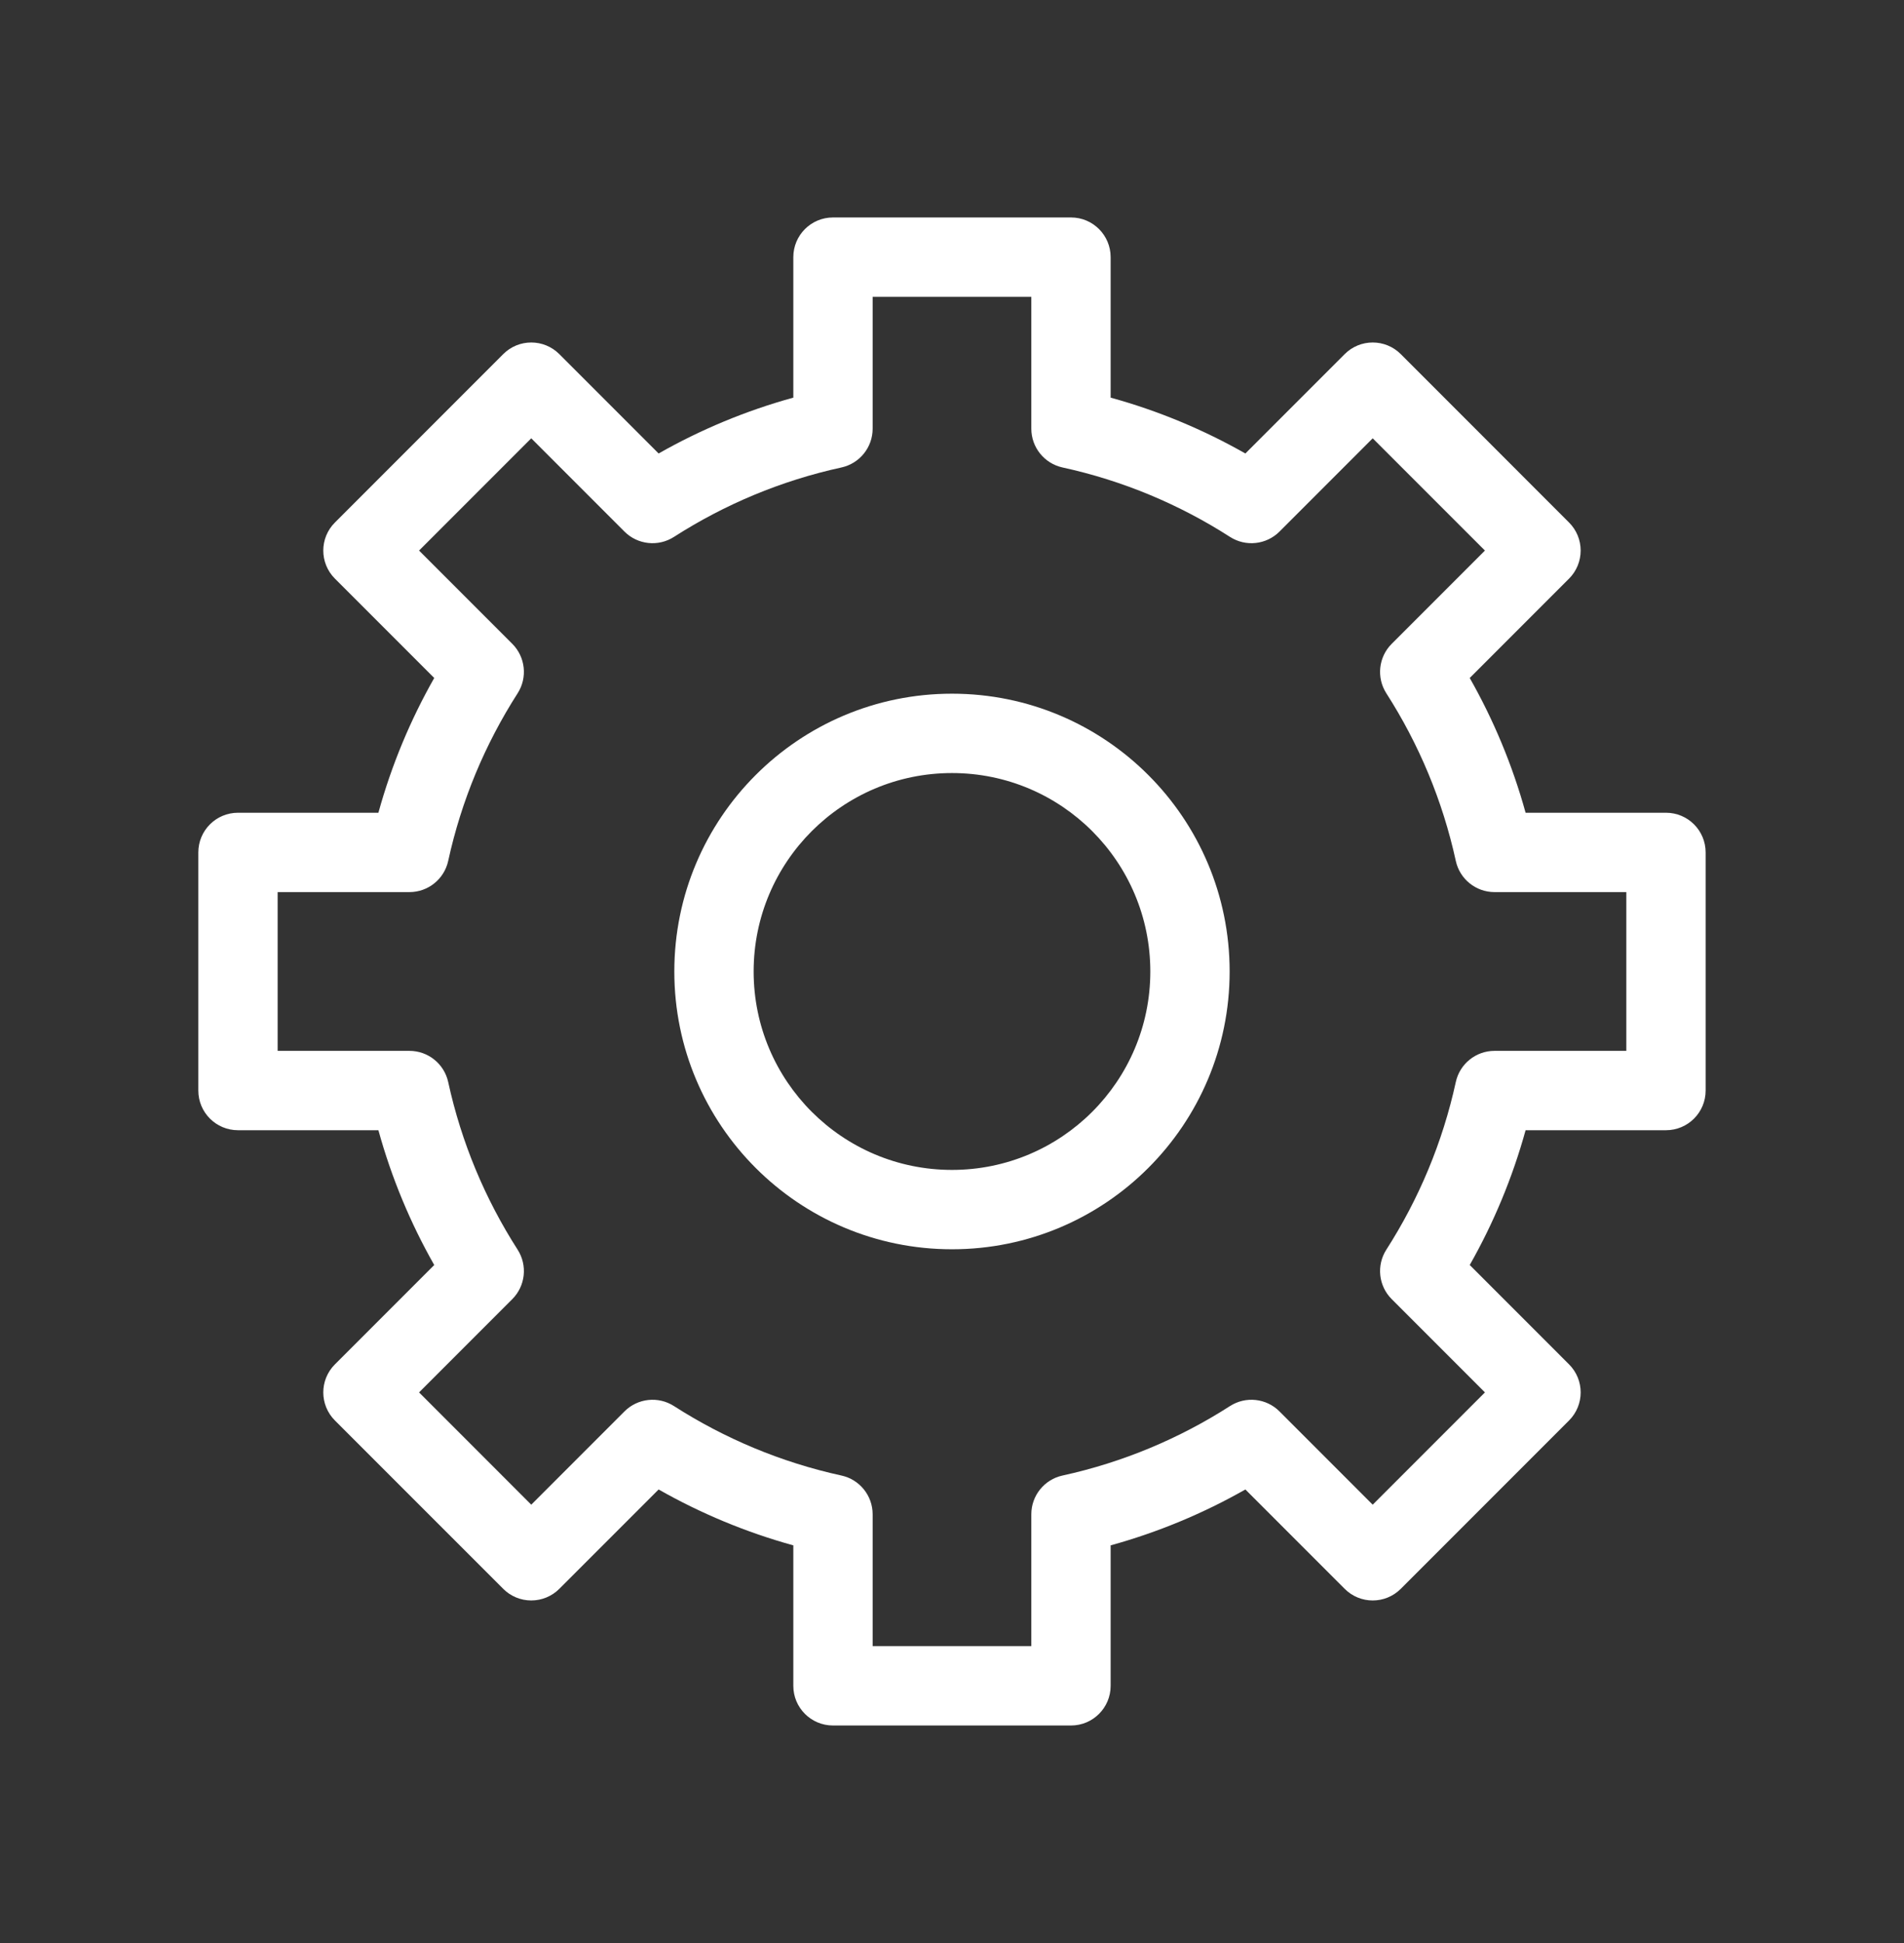 <svg width="50" height="51" viewBox="0 0 50 51" fill="none" xmlns="http://www.w3.org/2000/svg">
<rect x="0" y="0" width="50" height="51" fill="#333333" stroke="none"/>
<path fill-rule="evenodd" clip-rule="evenodd" d="M20.833 6.75C20.833 6.174 21.299 5.708 21.875 5.708H28.125C28.7 5.708 29.166 6.174 29.166 6.75V10.437C30.415 10.781 31.602 11.277 32.704 11.903L35.312 9.295C35.718 8.888 36.378 8.888 36.785 9.295L41.204 13.715C41.4 13.91 41.509 14.175 41.509 14.451C41.509 14.727 41.4 14.992 41.204 15.188L38.596 17.796C39.222 18.898 39.718 20.084 40.063 21.333H43.75C44.325 21.333 44.791 21.799 44.791 22.375V28.625C44.791 29.2 44.325 29.666 43.75 29.666H40.063C39.718 30.915 39.222 32.102 38.596 33.204L41.204 35.812C41.611 36.218 41.611 36.878 41.204 37.285L36.785 41.704C36.378 42.111 35.718 42.111 35.312 41.704L32.704 39.096C31.602 39.722 30.415 40.218 29.166 40.563V44.25C29.166 44.825 28.7 45.291 28.125 45.291H21.875C21.299 45.291 20.833 44.825 20.833 44.25V40.563C19.584 40.218 18.398 39.722 17.296 39.096L14.688 41.704C14.492 41.9 14.227 42.009 13.951 42.009C13.675 42.009 13.41 41.9 13.215 41.704L8.795 37.285C8.388 36.878 8.388 36.218 8.795 35.812L11.403 33.204C10.777 32.102 10.281 30.915 9.937 29.666H6.25C5.674 29.666 5.208 29.2 5.208 28.625V22.375C5.208 21.799 5.674 21.333 6.25 21.333H9.937C10.281 20.084 10.777 18.898 11.403 17.796L8.795 15.188C8.388 14.781 8.388 14.121 8.795 13.715L13.215 9.295C13.621 8.888 14.281 8.888 14.688 9.295L17.296 11.903C18.398 11.277 19.584 10.781 20.833 10.437V6.75ZM22.916 7.791V11.252C22.916 11.742 22.575 12.165 22.097 12.27C20.509 12.616 19.025 13.242 17.698 14.093C17.286 14.357 16.745 14.299 16.399 13.953L13.951 11.505L11.005 14.451L13.453 16.899C13.799 17.245 13.857 17.786 13.593 18.198C12.742 19.525 12.116 21.009 11.77 22.597C11.665 23.075 11.242 23.416 10.752 23.416H7.291V27.583H10.752C11.242 27.583 11.665 27.924 11.77 28.402C12.116 29.991 12.742 31.475 13.593 32.801C13.857 33.213 13.799 33.754 13.453 34.1L11.005 36.548L13.951 39.495L16.399 37.047C16.745 36.7 17.286 36.642 17.698 36.906C19.025 37.757 20.509 38.383 22.097 38.73C22.575 38.834 22.916 39.258 22.916 39.747V43.208H27.083V39.747C27.083 39.258 27.424 38.834 27.902 38.73C29.491 38.383 30.975 37.757 32.301 36.906C32.713 36.642 33.254 36.7 33.6 37.047L36.048 39.495L38.995 36.548L36.547 34.1C36.2 33.754 36.142 33.213 36.406 32.801C37.257 31.475 37.883 29.991 38.23 28.402C38.334 27.924 38.758 27.583 39.247 27.583H42.708V23.416H39.247C38.758 23.416 38.334 23.075 38.23 22.597C37.883 21.009 37.257 19.525 36.406 18.198C36.142 17.786 36.2 17.245 36.547 16.899L38.995 14.451L36.048 11.505L33.6 13.953C33.254 14.299 32.713 14.357 32.301 14.093C30.975 13.242 29.491 12.616 27.902 12.27C27.424 12.165 27.083 11.742 27.083 11.252V7.791H22.916Z" fill="white"/>
<path fill-rule="evenodd" clip-rule="evenodd" d="M25 20.291C22.123 20.291 19.791 22.623 19.791 25.5C19.791 28.376 22.123 30.708 25 30.708C27.876 30.708 30.208 28.376 30.208 25.5C30.208 22.623 27.876 20.291 25 20.291ZM17.708 25.5C17.708 21.473 20.973 18.208 25 18.208C29.027 18.208 32.291 21.473 32.291 25.5C32.291 29.527 29.027 32.791 25 32.791C20.973 32.791 17.708 29.527 17.708 25.5Z" fill="white"/>
</svg>
